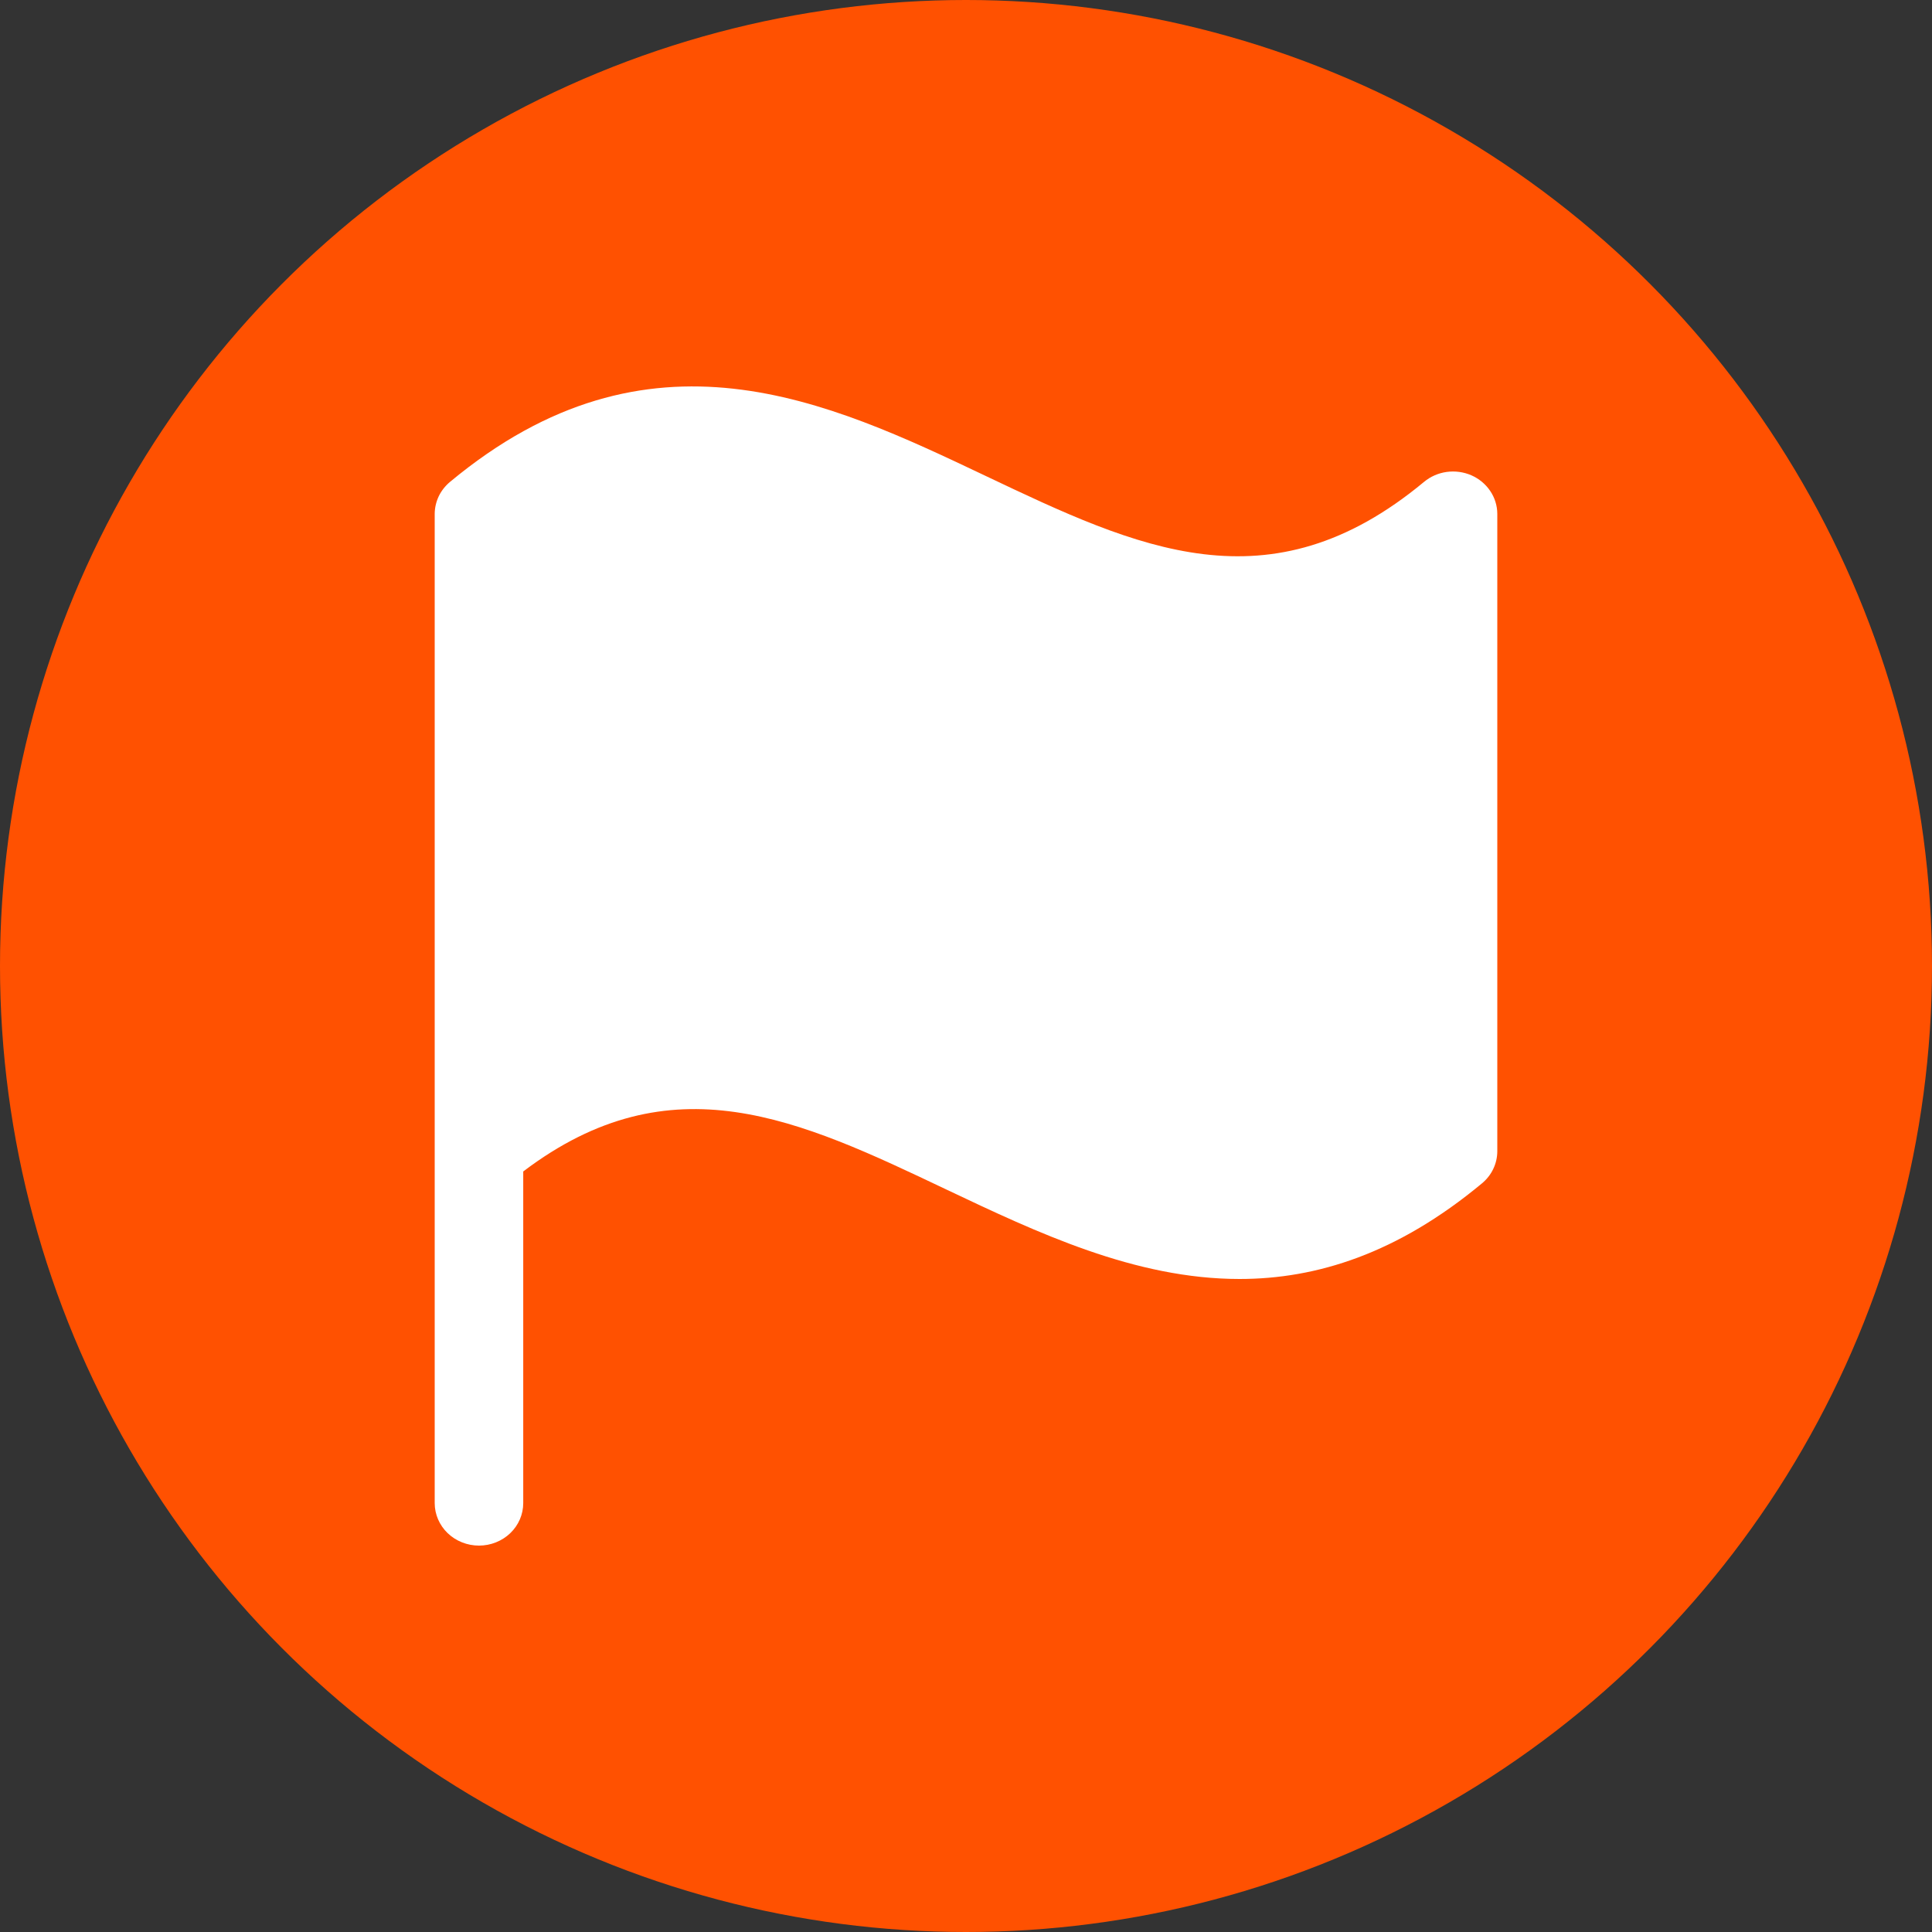 <svg width="40" height="40" viewBox="0 0 40 40" fill="none" xmlns="http://www.w3.org/2000/svg">
<rect x="0" y="0" width="40" height="40" fill="#333333" stroke="none"/>
<circle cx="20" cy="20" r="20" fill="#FF5101"/>
<path d="M31 10.637V23.839C30.999 23.964 30.971 24.088 30.916 24.202C30.862 24.316 30.782 24.417 30.684 24.499C28.933 25.955 27.259 26.48 25.663 26.48C23.496 26.48 21.472 25.518 19.59 24.626C16.548 23.179 13.903 21.926 10.833 24.254V31.12C10.833 31.353 10.737 31.577 10.565 31.742C10.393 31.907 10.16 32 9.917 32C9.674 32 9.44 31.907 9.268 31.742C9.097 31.577 9 31.353 9 31.12V10.637C9.001 10.512 9.03 10.388 9.084 10.274C9.139 10.16 9.219 10.059 9.317 9.977C13.442 6.547 17.145 8.304 20.408 9.854C23.552 11.348 26.278 12.639 29.483 9.977C29.615 9.867 29.778 9.795 29.951 9.771C30.125 9.747 30.302 9.771 30.462 9.84C30.621 9.91 30.757 10.022 30.852 10.163C30.948 10.304 30.999 10.469 31 10.637Z" fill="white"/>
</svg>
